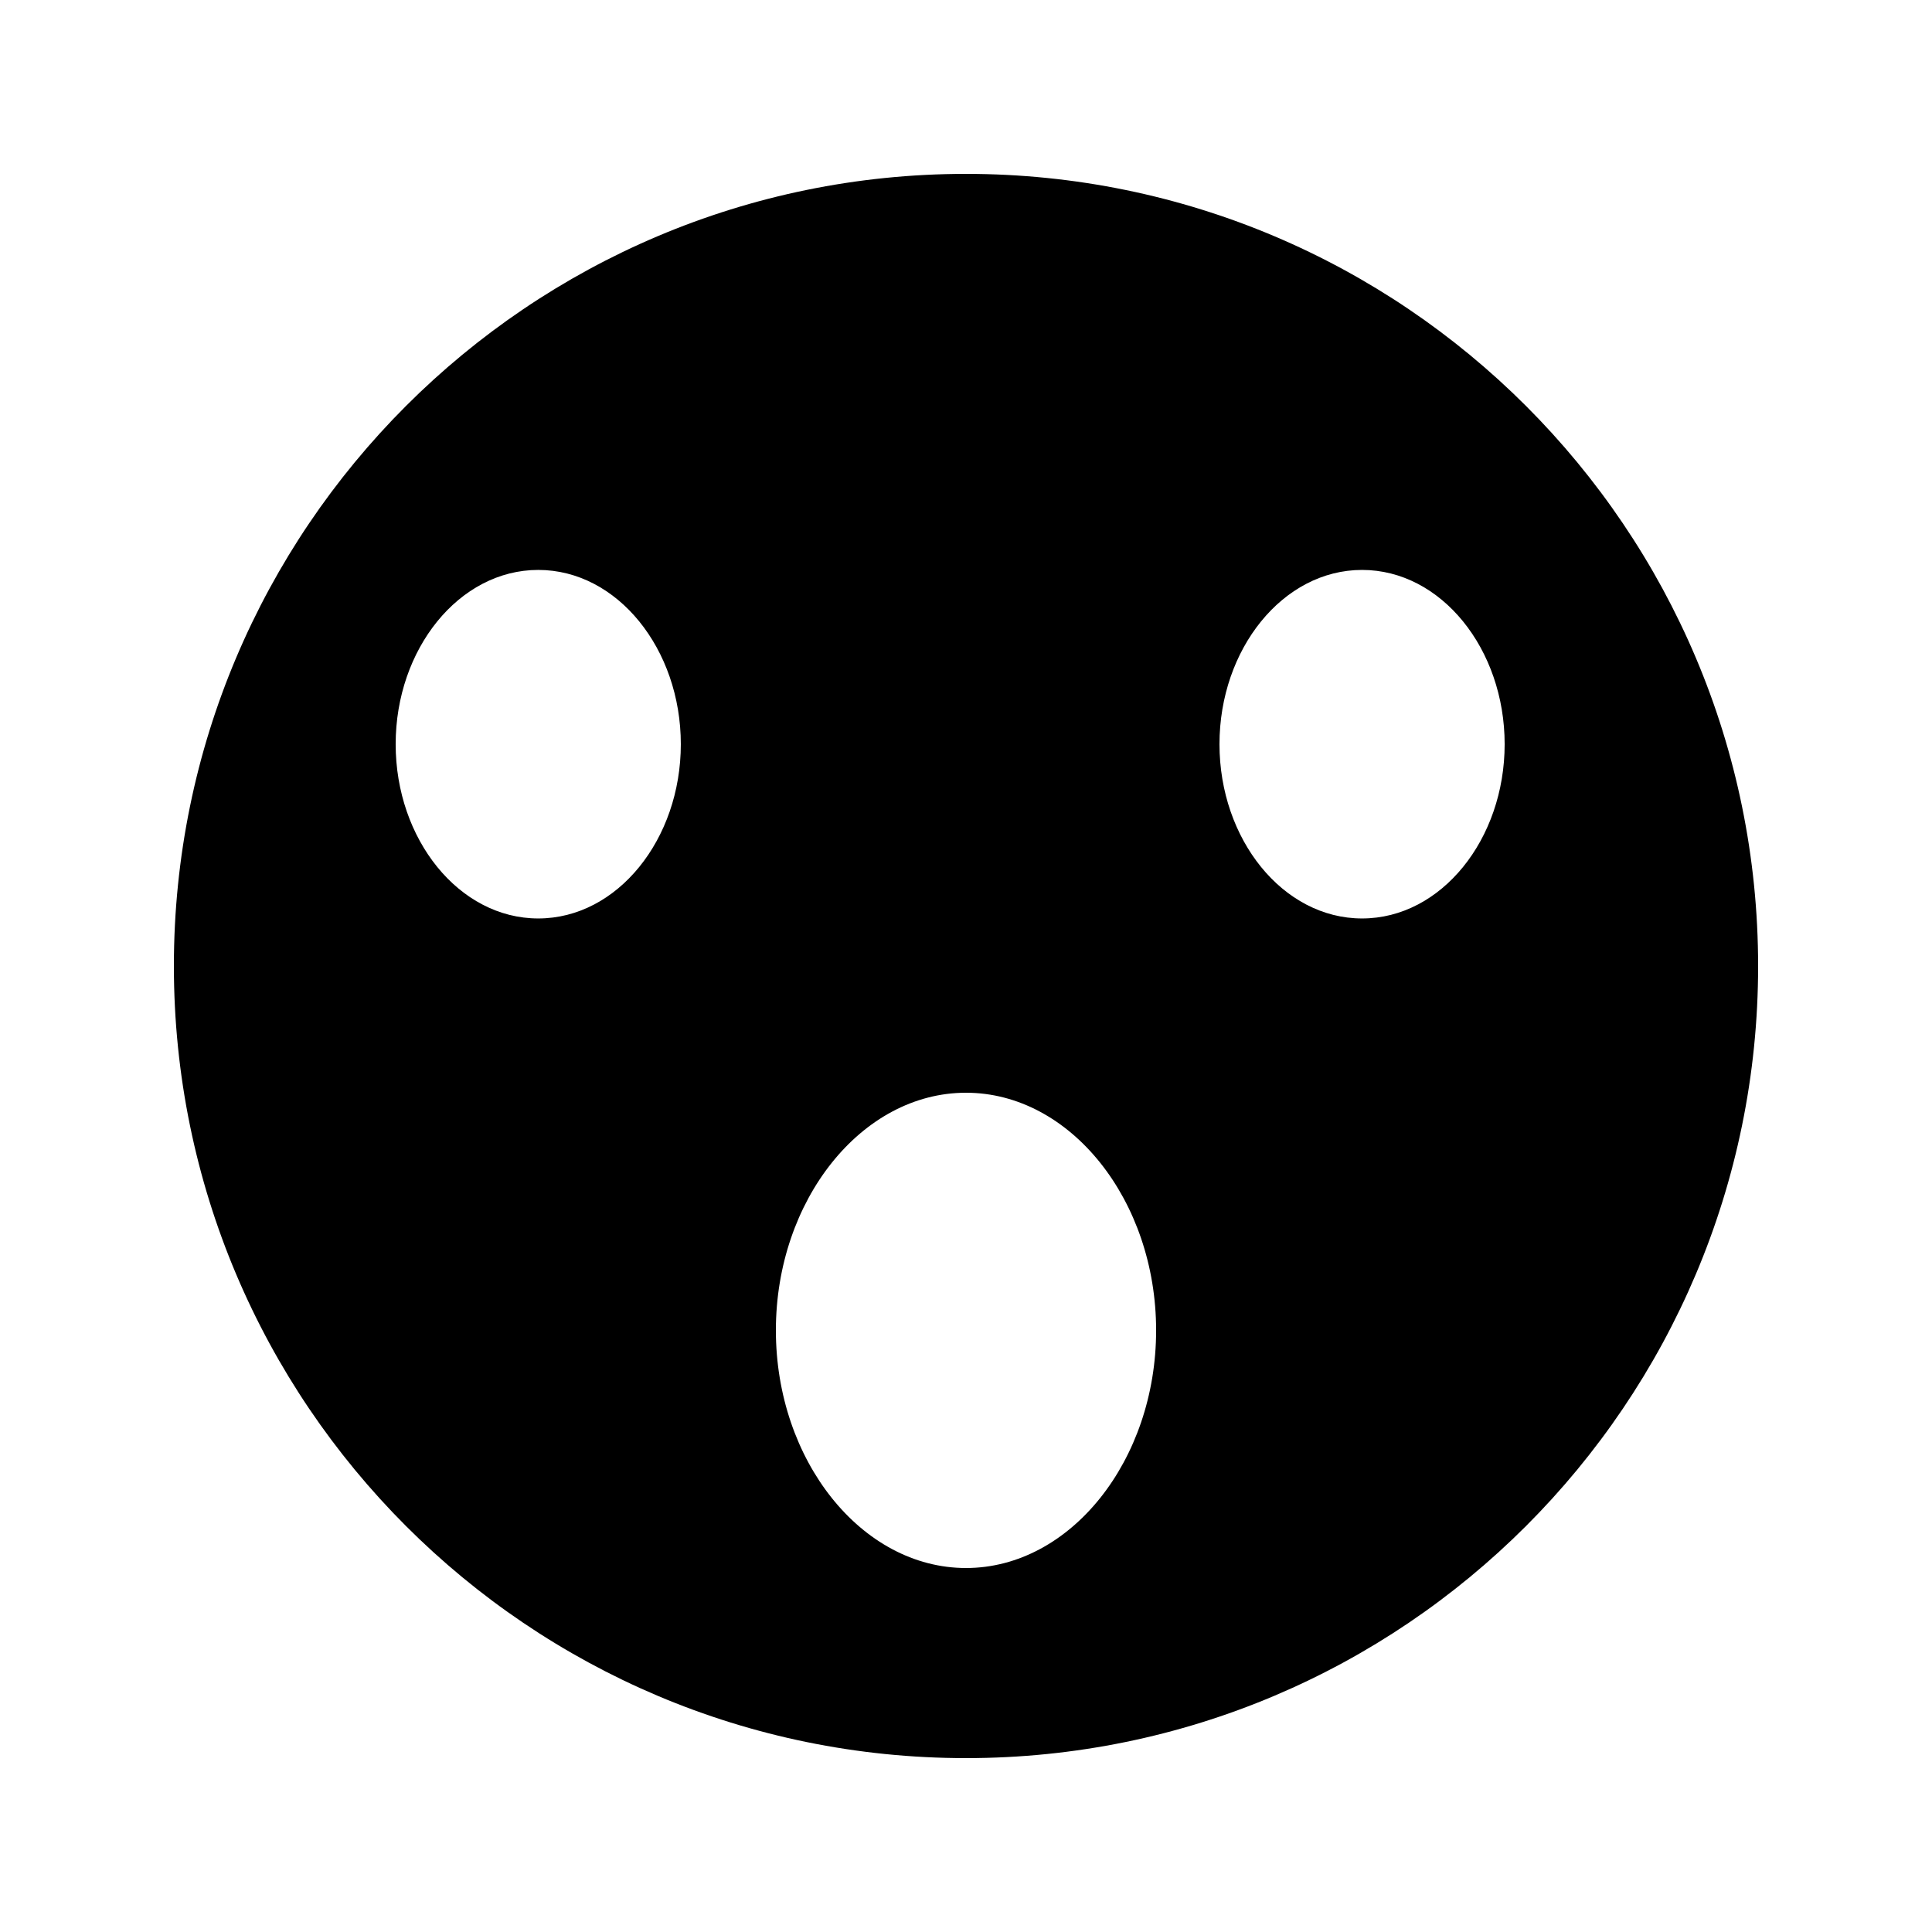 <?xml version="1.0" encoding="UTF-8"?>
<!-- Uploaded to: SVG Repo, www.svgrepo.com, Generator: SVG Repo Mixer Tools -->
<svg fill="#000000" width="800px" height="800px" version="1.1" viewBox="144 144 512 512" xmlns="http://www.w3.org/2000/svg">
 <path d="m400 190.08c-115.88 0-209.92 94.043-209.92 209.92 0 115.88 94.043 209.92 209.92 209.92 115.88 0 209.92-94.043 209.92-209.92-0.004-115.88-94.047-209.92-209.92-209.92zm-113.36 197.32c-20.992 0-37.785-20.992-37.785-46.18 0-25.191 16.793-46.184 37.785-46.184s37.785 20.992 37.785 46.184c0 25.188-16.793 46.18-37.785 46.18zm113.36 172.14c-27.711 0-50.383-28.551-50.383-62.977s22.672-62.977 50.383-62.977 50.383 28.551 50.383 62.977c-0.004 34.426-22.676 62.977-50.383 62.977zm104.96-172.14c-20.992 0-37.785-20.992-37.785-46.18 0-25.191 16.793-46.184 37.785-46.184 20.992 0 37.789 20.992 37.789 46.184 0 25.188-16.797 46.18-37.789 46.18z"/>
</svg>